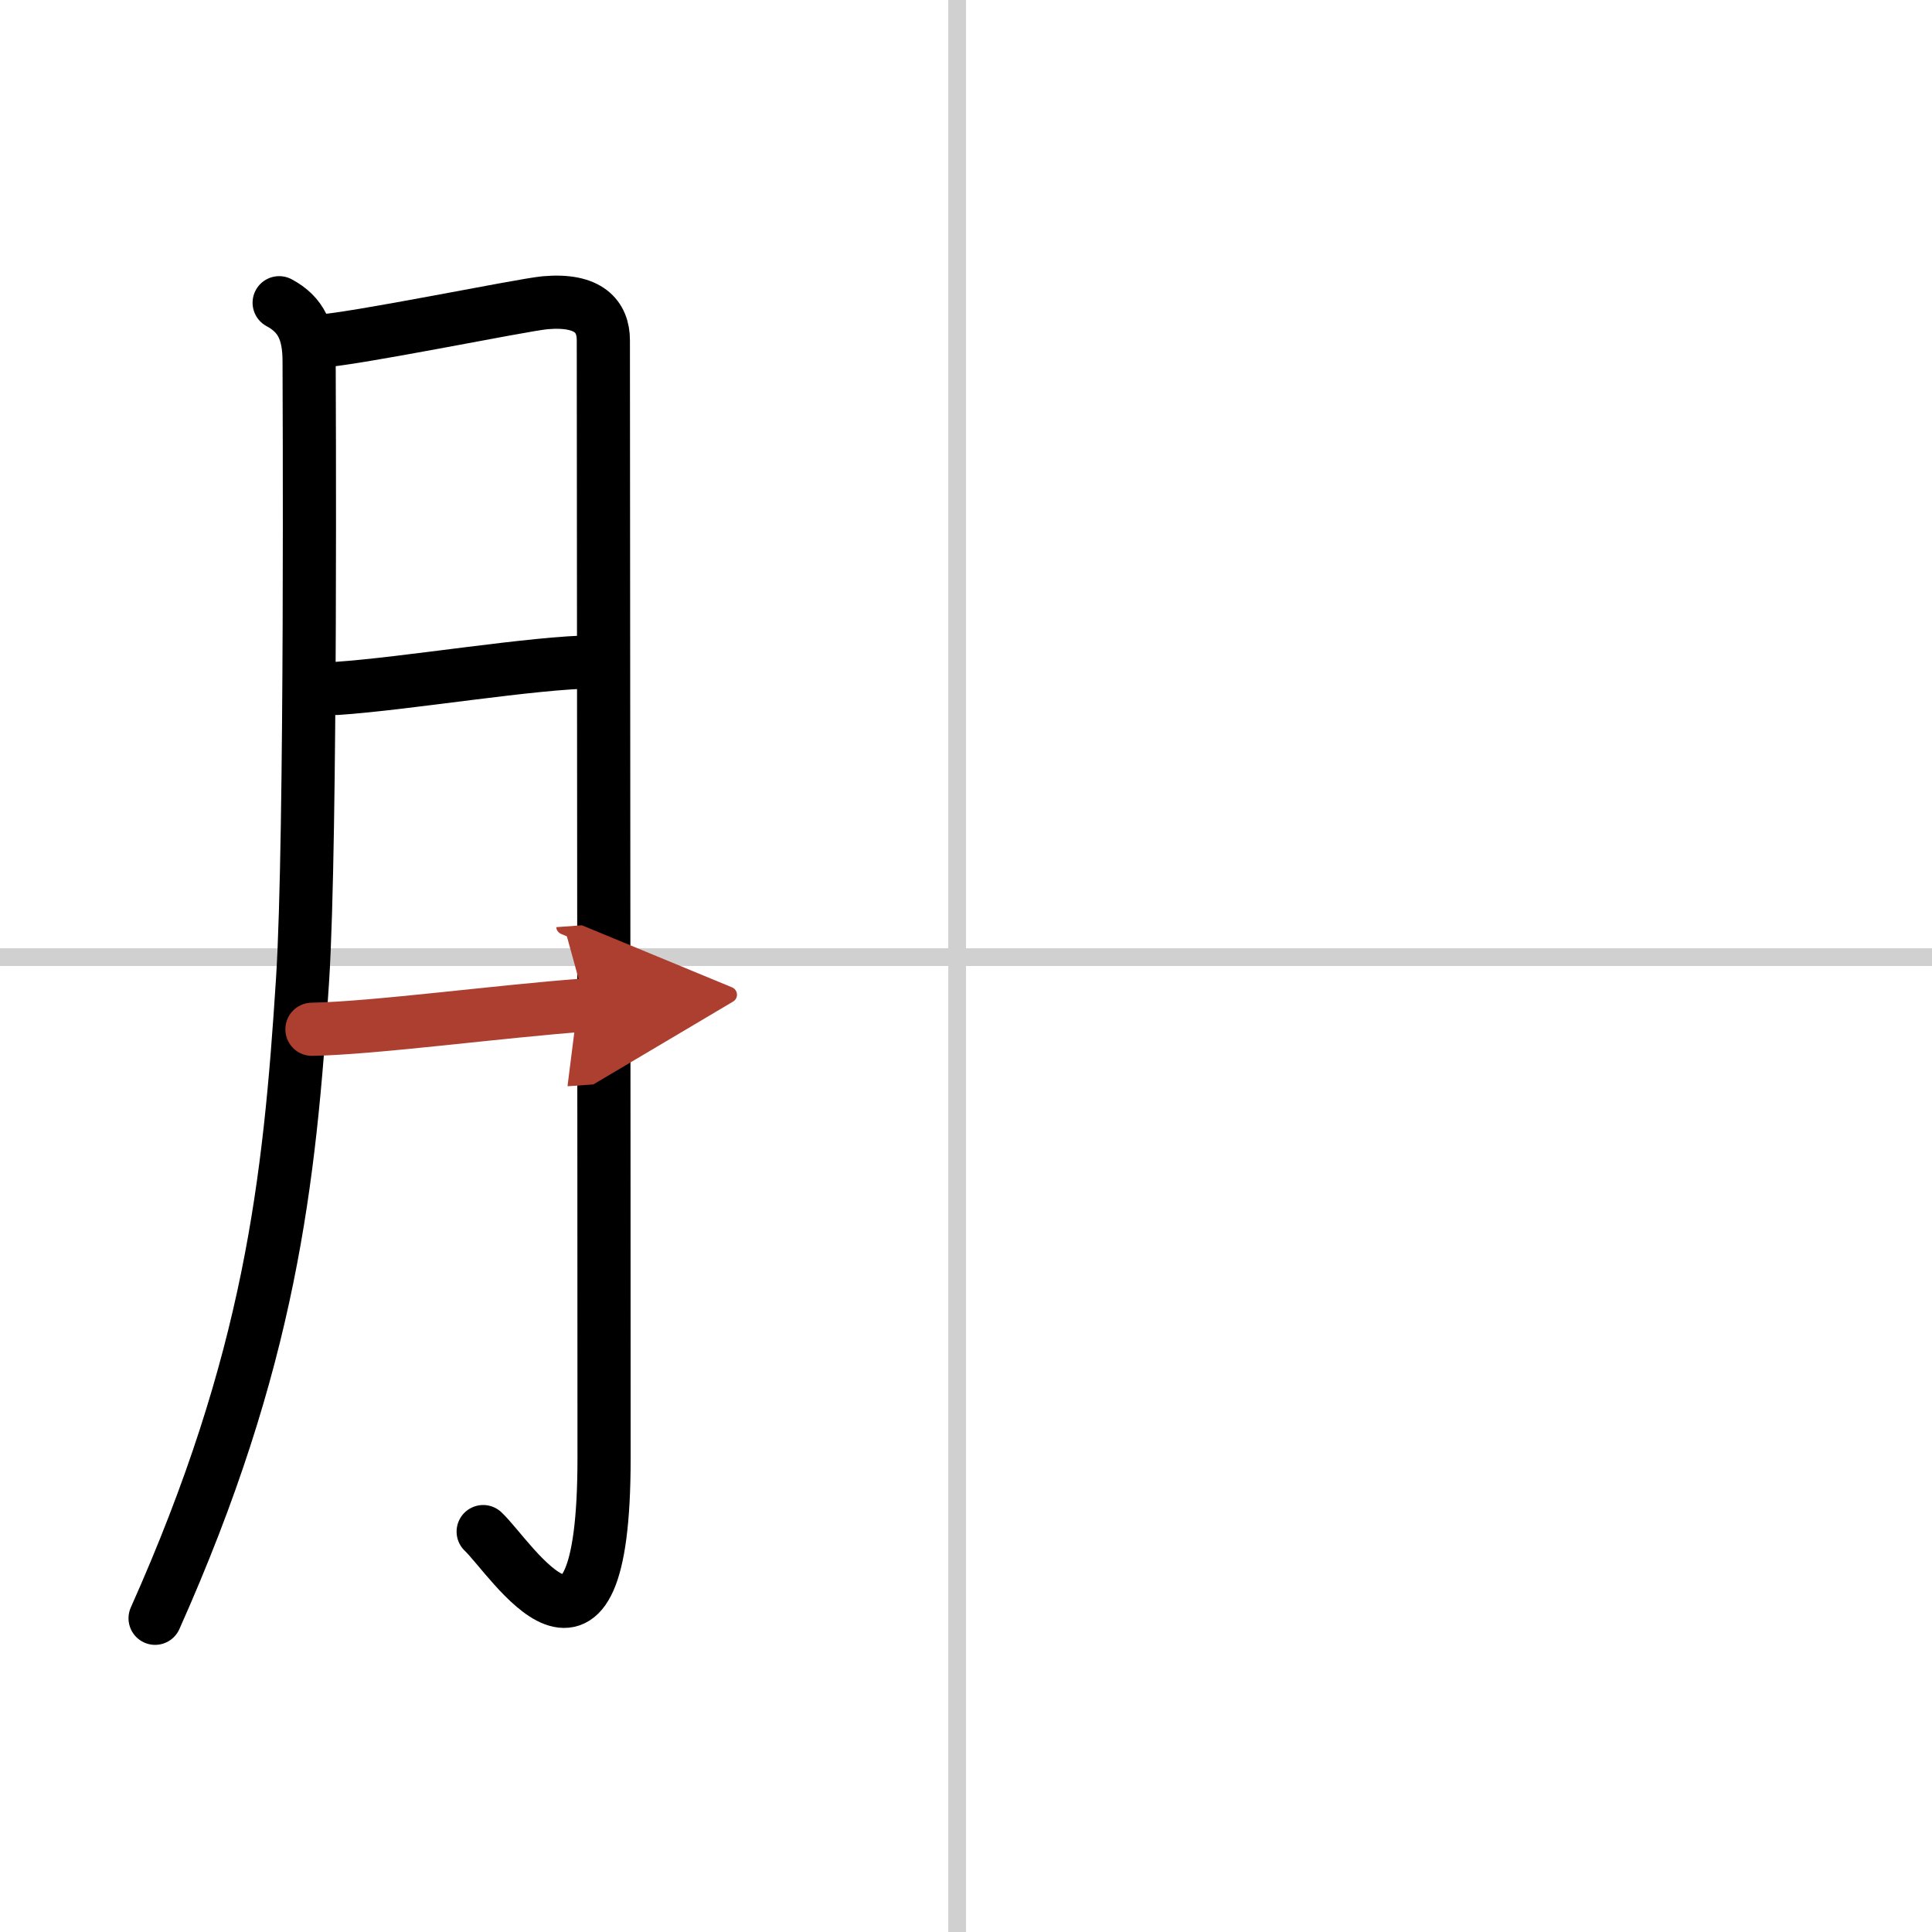 <svg width="400" height="400" viewBox="0 0 109 109" xmlns="http://www.w3.org/2000/svg"><defs><marker id="a" markerWidth="4" orient="auto" refX="1" refY="5" viewBox="0 0 10 10"><polyline points="0 0 10 5 0 10 1 5" fill="#ad3f31" stroke="#ad3f31"/></marker></defs><g fill="none" stroke="#000" stroke-linecap="round" stroke-linejoin="round" stroke-width="3"><rect width="100%" height="100%" fill="#fff" stroke="#fff"/><line x1="54" x2="54" y2="109" stroke="#d0d0d0" stroke-width="1"/><line x2="109" y1="54" y2="54" stroke="#d0d0d0" stroke-width="1"/><path d="m15.75 17.08c1.25 0.67 1.69 1.67 1.69 3.31 0 0.97 0.14 26.88-0.37 34.89-0.73 11.41-1.82 21.46-8.32 36.02"/><path d="m17.92 19.25c1.86-0.06 11.45-2.04 12.83-2.17 2.48-0.22 3.29 0.79 3.29 2.12 0 3.16 0.04 45.17 0.04 63.09 0 14.21-5.24 5.6-6.82 4.12"/><path d="m18.99 38.84c3.94-0.26 11.13-1.48 14.58-1.5"/><path d="m17.6 58.07c3.49-0.06 10.71-1.03 15.45-1.37" marker-end="url(#a)" stroke="#ad3f31"/></g></svg>
